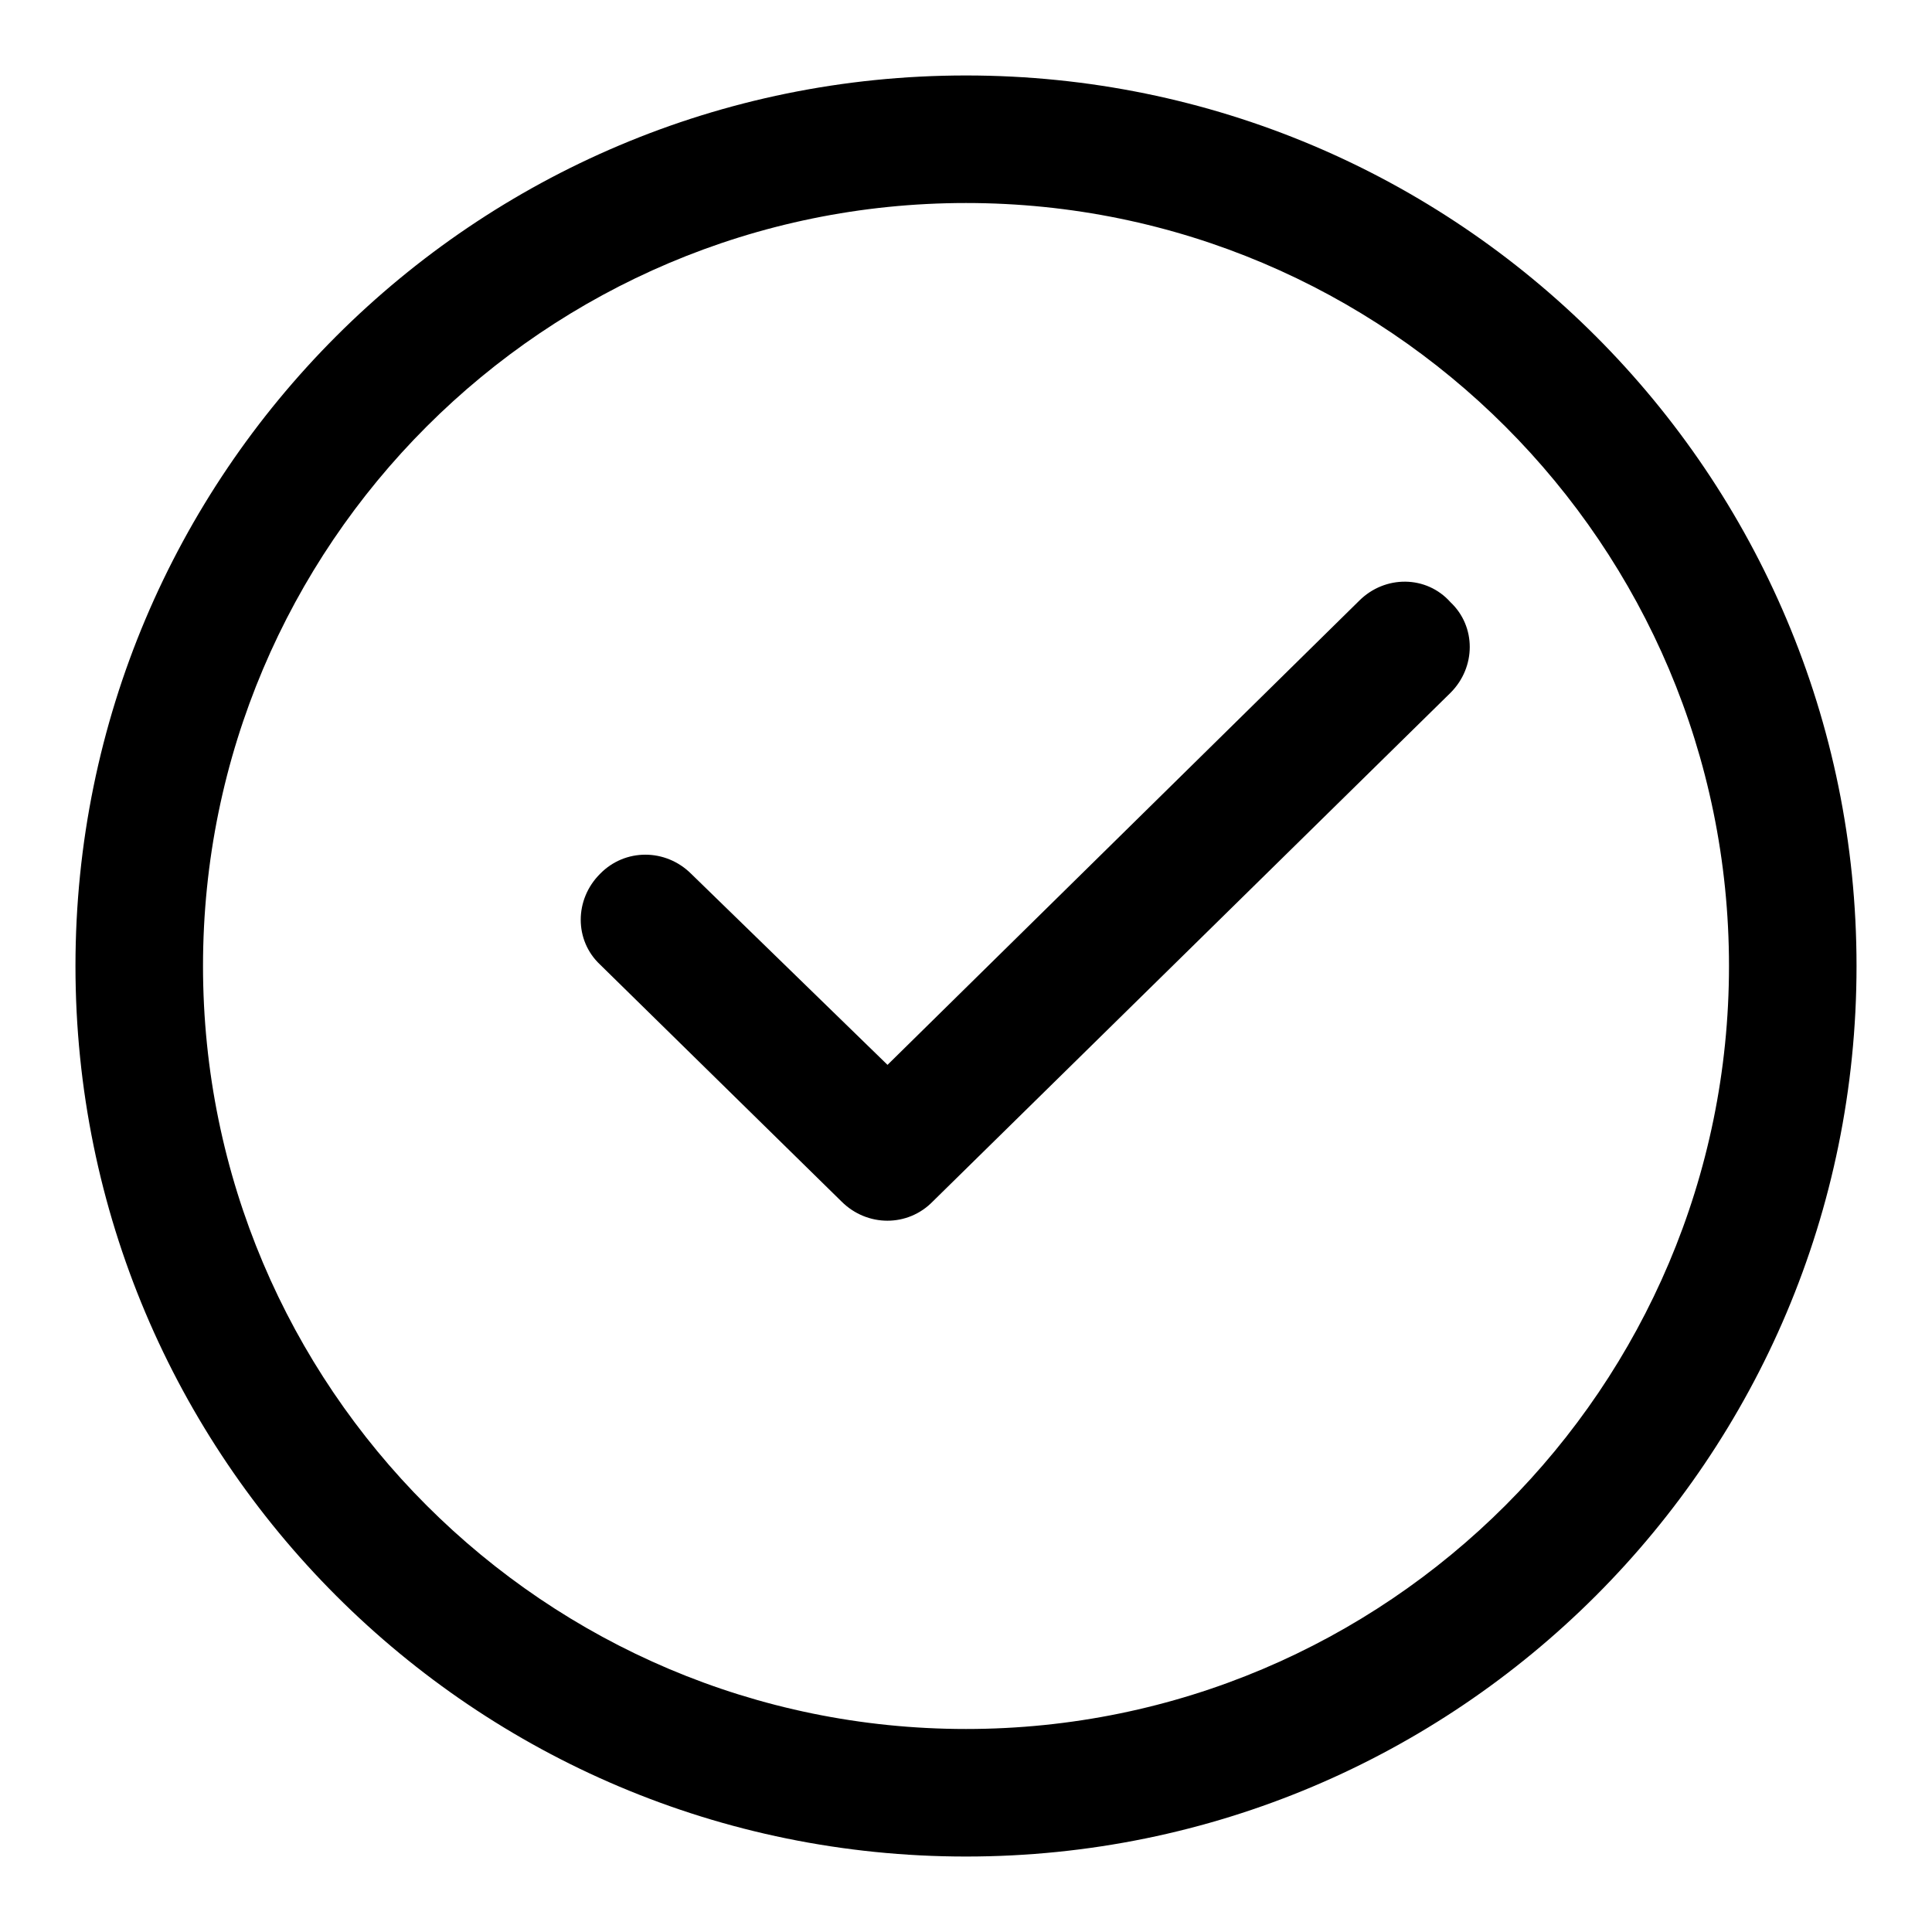 <?xml version="1.0" encoding="utf-8"?>
<!-- Svg Vector Icons : http://www.onlinewebfonts.com/icon -->
<!DOCTYPE svg PUBLIC "-//W3C//DTD SVG 1.1//EN" "http://www.w3.org/Graphics/SVG/1.1/DTD/svg11.dtd">
<svg version="1.1" xmlns="http://www.w3.org/2000/svg" xmlns:xlink="http://www.w3.org/1999/xlink" x="0px" y="0px" viewBox="0 0 256 256" enable-background="new 0 0 256 256" xml:space="preserve">
<g> <path fill="#000000" d="M128,10C62.8,10,10,62.8,10,128s52.8,118,118,118s118-52.8,118-118S193.2,10,128,10z M128,229.1 c-55.8,0-101.1-45.3-101.1-101.1S72.2,26.9,128,26.9S229.1,72.2,229.1,128S183.8,229.1,128,229.1z M180.1,79.6l-62.5,61.5l-26-25.3 c-3.4-3.4-8.8-3.4-12.1,0c-3.4,3.4-3.4,8.8,0,12l32,31.4c3.4,3.4,8.8,3.4,12.1,0l68.6-67.4c3.4-3.4,3.4-8.8,0-12 C189,76.2,183.5,76.2,180.1,79.6z"/></g>
</svg>